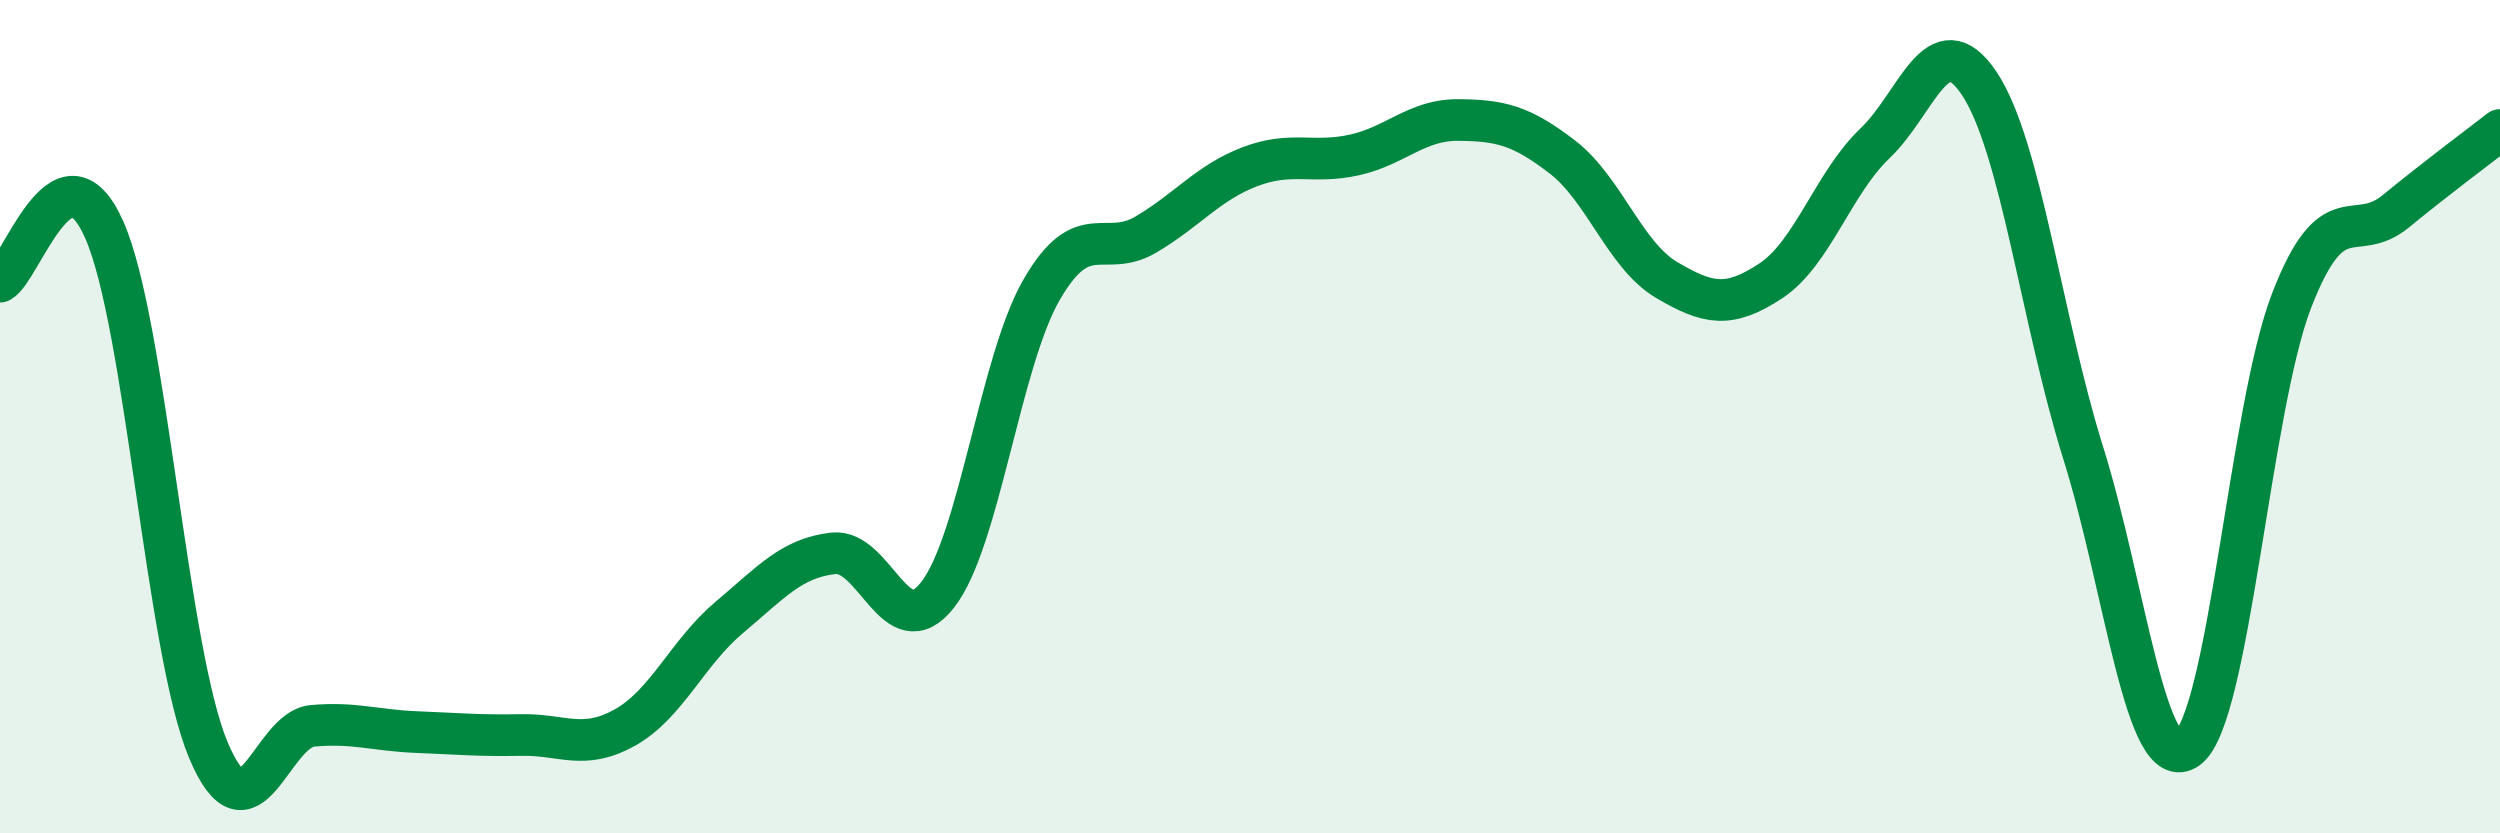 
    <svg width="60" height="20" viewBox="0 0 60 20" xmlns="http://www.w3.org/2000/svg">
      <path
        d="M 0,6.76 C 0.5,6.51 1.5,3.26 2.5,5.51 C 3.5,7.76 4,15.62 5,18 C 6,20.38 6.5,17.51 7.5,17.42 C 8.5,17.33 9,17.53 10,17.57 C 11,17.61 11.5,17.66 12.5,17.64 C 13.5,17.62 14,18.02 15,17.46 C 16,16.9 16.5,15.66 17.5,14.82 C 18.5,13.98 19,13.39 20,13.28 C 21,13.17 21.5,15.55 22.5,14.28 C 23.5,13.01 24,8.68 25,6.95 C 26,5.22 26.5,6.22 27.5,5.63 C 28.5,5.04 29,4.38 30,4 C 31,3.62 31.5,3.94 32.5,3.72 C 33.5,3.5 34,2.87 35,2.88 C 36,2.89 36.5,3 37.5,3.77 C 38.5,4.54 39,6.13 40,6.72 C 41,7.31 41.5,7.4 42.5,6.74 C 43.5,6.08 44,4.39 45,3.44 C 46,2.49 46.5,0.51 47.5,2 C 48.5,3.49 49,7.69 50,10.88 C 51,14.07 51.5,18.69 52.5,17.96 C 53.5,17.23 54,9.79 55,7.21 C 56,4.63 56.5,5.89 57.5,5.07 C 58.5,4.25 59.5,3.51 60,3.12L60 20L0 20Z"
        fill="#008740"
        opacity="0.1"
        stroke-linecap="round"
        stroke-linejoin="round"
      />
      <path
        d="M 0,6.76 C 0.5,6.51 1.5,3.26 2.5,5.51 C 3.5,7.76 4,15.62 5,18 C 6,20.38 6.5,17.51 7.5,17.42 C 8.5,17.33 9,17.53 10,17.57 C 11,17.61 11.5,17.66 12.5,17.64 C 13.5,17.62 14,18.02 15,17.46 C 16,16.9 16.5,15.66 17.5,14.82 C 18.5,13.98 19,13.39 20,13.28 C 21,13.17 21.5,15.55 22.5,14.28 C 23.5,13.01 24,8.68 25,6.95 C 26,5.22 26.5,6.22 27.5,5.63 C 28.5,5.04 29,4.38 30,4 C 31,3.62 31.5,3.94 32.5,3.72 C 33.5,3.5 34,2.87 35,2.88 C 36,2.89 36.5,3 37.5,3.77 C 38.5,4.54 39,6.13 40,6.72 C 41,7.31 41.5,7.4 42.5,6.74 C 43.5,6.08 44,4.39 45,3.44 C 46,2.49 46.5,0.51 47.5,2 C 48.5,3.49 49,7.69 50,10.88 C 51,14.07 51.5,18.69 52.5,17.96 C 53.5,17.23 54,9.79 55,7.21 C 56,4.63 56.5,5.89 57.5,5.07 C 58.5,4.25 59.5,3.51 60,3.12"
        stroke="#008740"
        stroke-width="1"
        fill="none"
        stroke-linecap="round"
        stroke-linejoin="round"
      />
    </svg>
  